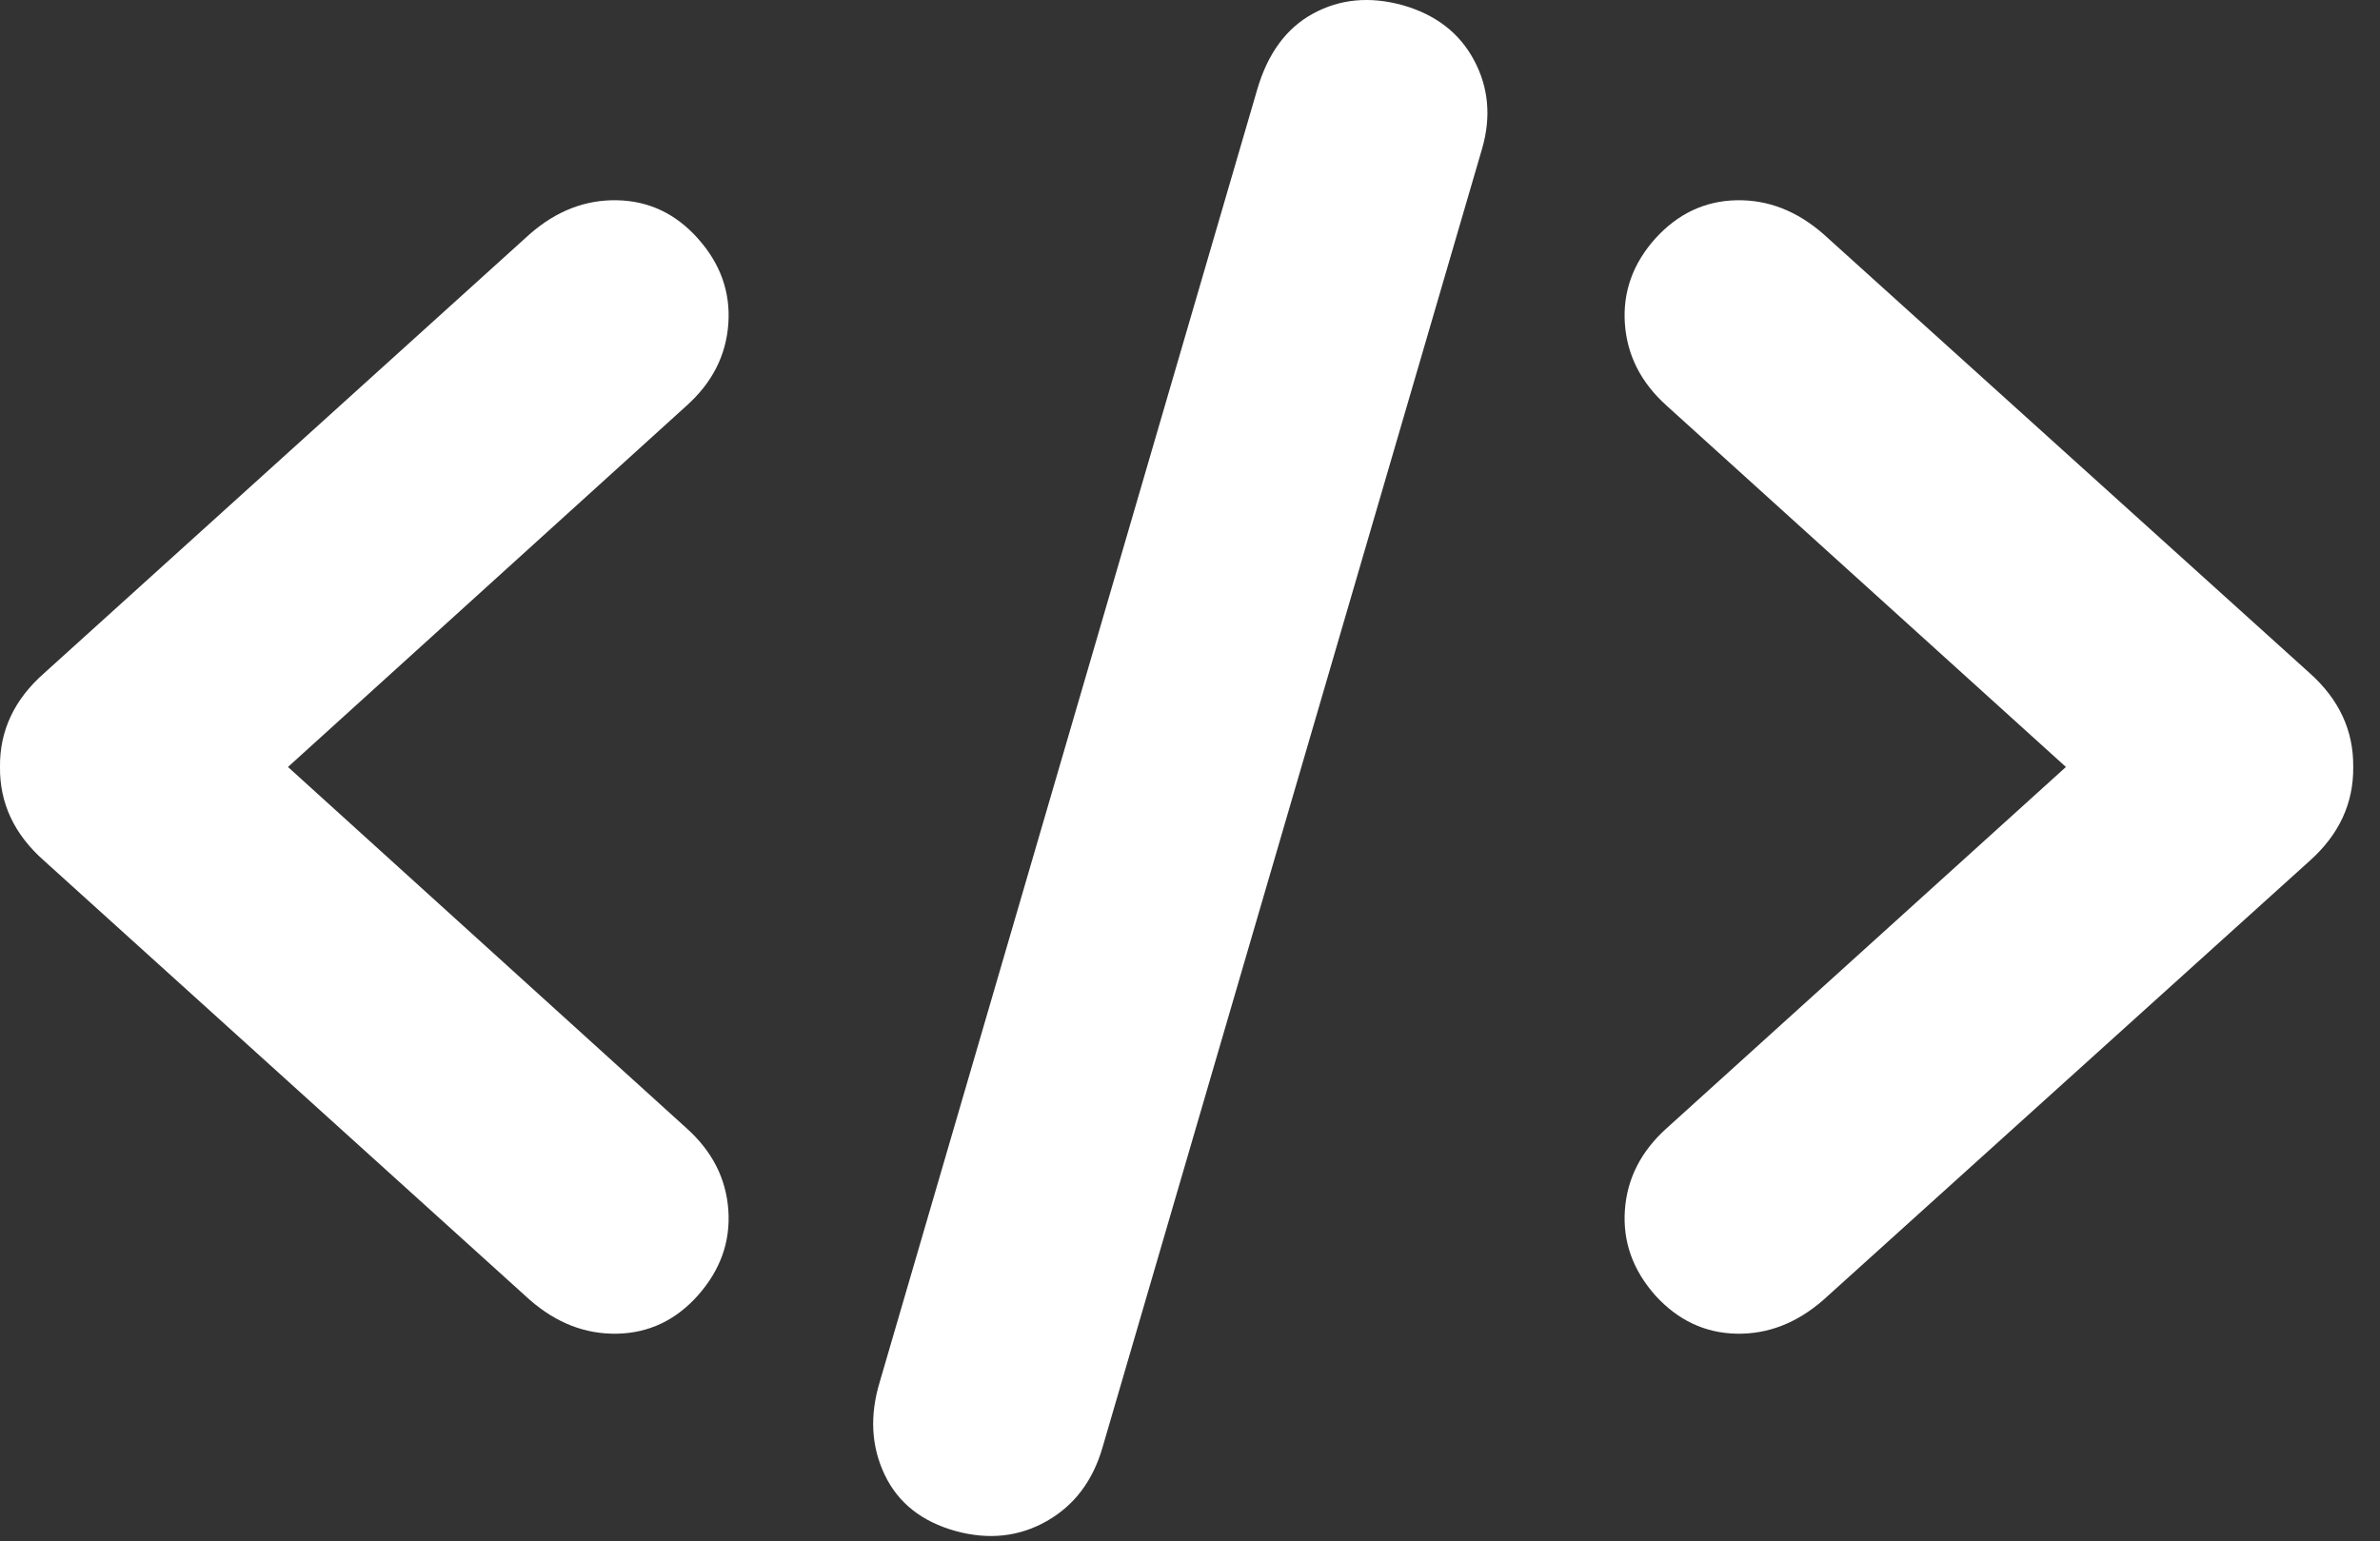 <svg width="88" height="57" viewBox="0 0 88 57" fill="none" xmlns="http://www.w3.org/2000/svg">
<rect x="0" y="0" width="88" height="57" fill="#333333" stroke="none"/>
<path d="M0 28.364C-0.015 29.704 0.528 30.86 1.631 31.832L19.585 48.068C20.567 48.927 21.643 49.345 22.815 49.322C23.987 49.298 24.982 48.828 25.8 47.913C26.635 46.973 27.012 45.919 26.93 44.751C26.848 43.583 26.333 42.574 25.385 41.723L10.648 28.364L25.385 15.004C26.333 14.154 26.848 13.143 26.93 11.971C27.012 10.799 26.635 9.747 25.8 8.815C24.982 7.899 23.987 7.429 22.815 7.406C21.643 7.382 20.567 7.8 19.585 8.66L1.631 24.896C0.528 25.867 -0.015 27.023 0 28.364ZM35.343 56.623C36.568 56.955 37.689 56.831 38.707 56.251C39.724 55.671 40.411 54.761 40.768 53.52L54.8 5.499C55.14 4.325 55.041 3.234 54.502 2.226C53.964 1.217 53.082 0.538 51.857 0.19C50.649 -0.142 49.548 -0.039 48.556 0.499C47.564 1.037 46.873 1.977 46.483 3.318L32.526 51.113C32.152 52.353 32.214 53.495 32.71 54.537C33.207 55.58 34.084 56.275 35.343 56.623ZM87.01 28.364C87.025 27.023 86.49 25.867 85.404 24.896L67.425 8.66C66.443 7.8 65.37 7.382 64.207 7.406C63.044 7.429 62.045 7.899 61.21 8.815C60.375 9.747 59.998 10.799 60.08 11.971C60.162 13.143 60.677 14.154 61.625 15.004L76.387 28.364L61.625 41.723C60.677 42.574 60.162 43.583 60.08 44.751C59.998 45.919 60.375 46.973 61.21 47.913C62.045 48.828 63.044 49.298 64.207 49.322C65.37 49.345 66.443 48.927 67.425 48.068L85.404 31.832C86.49 30.86 87.025 29.704 87.01 28.364Z" fill="white"/>
</svg>
